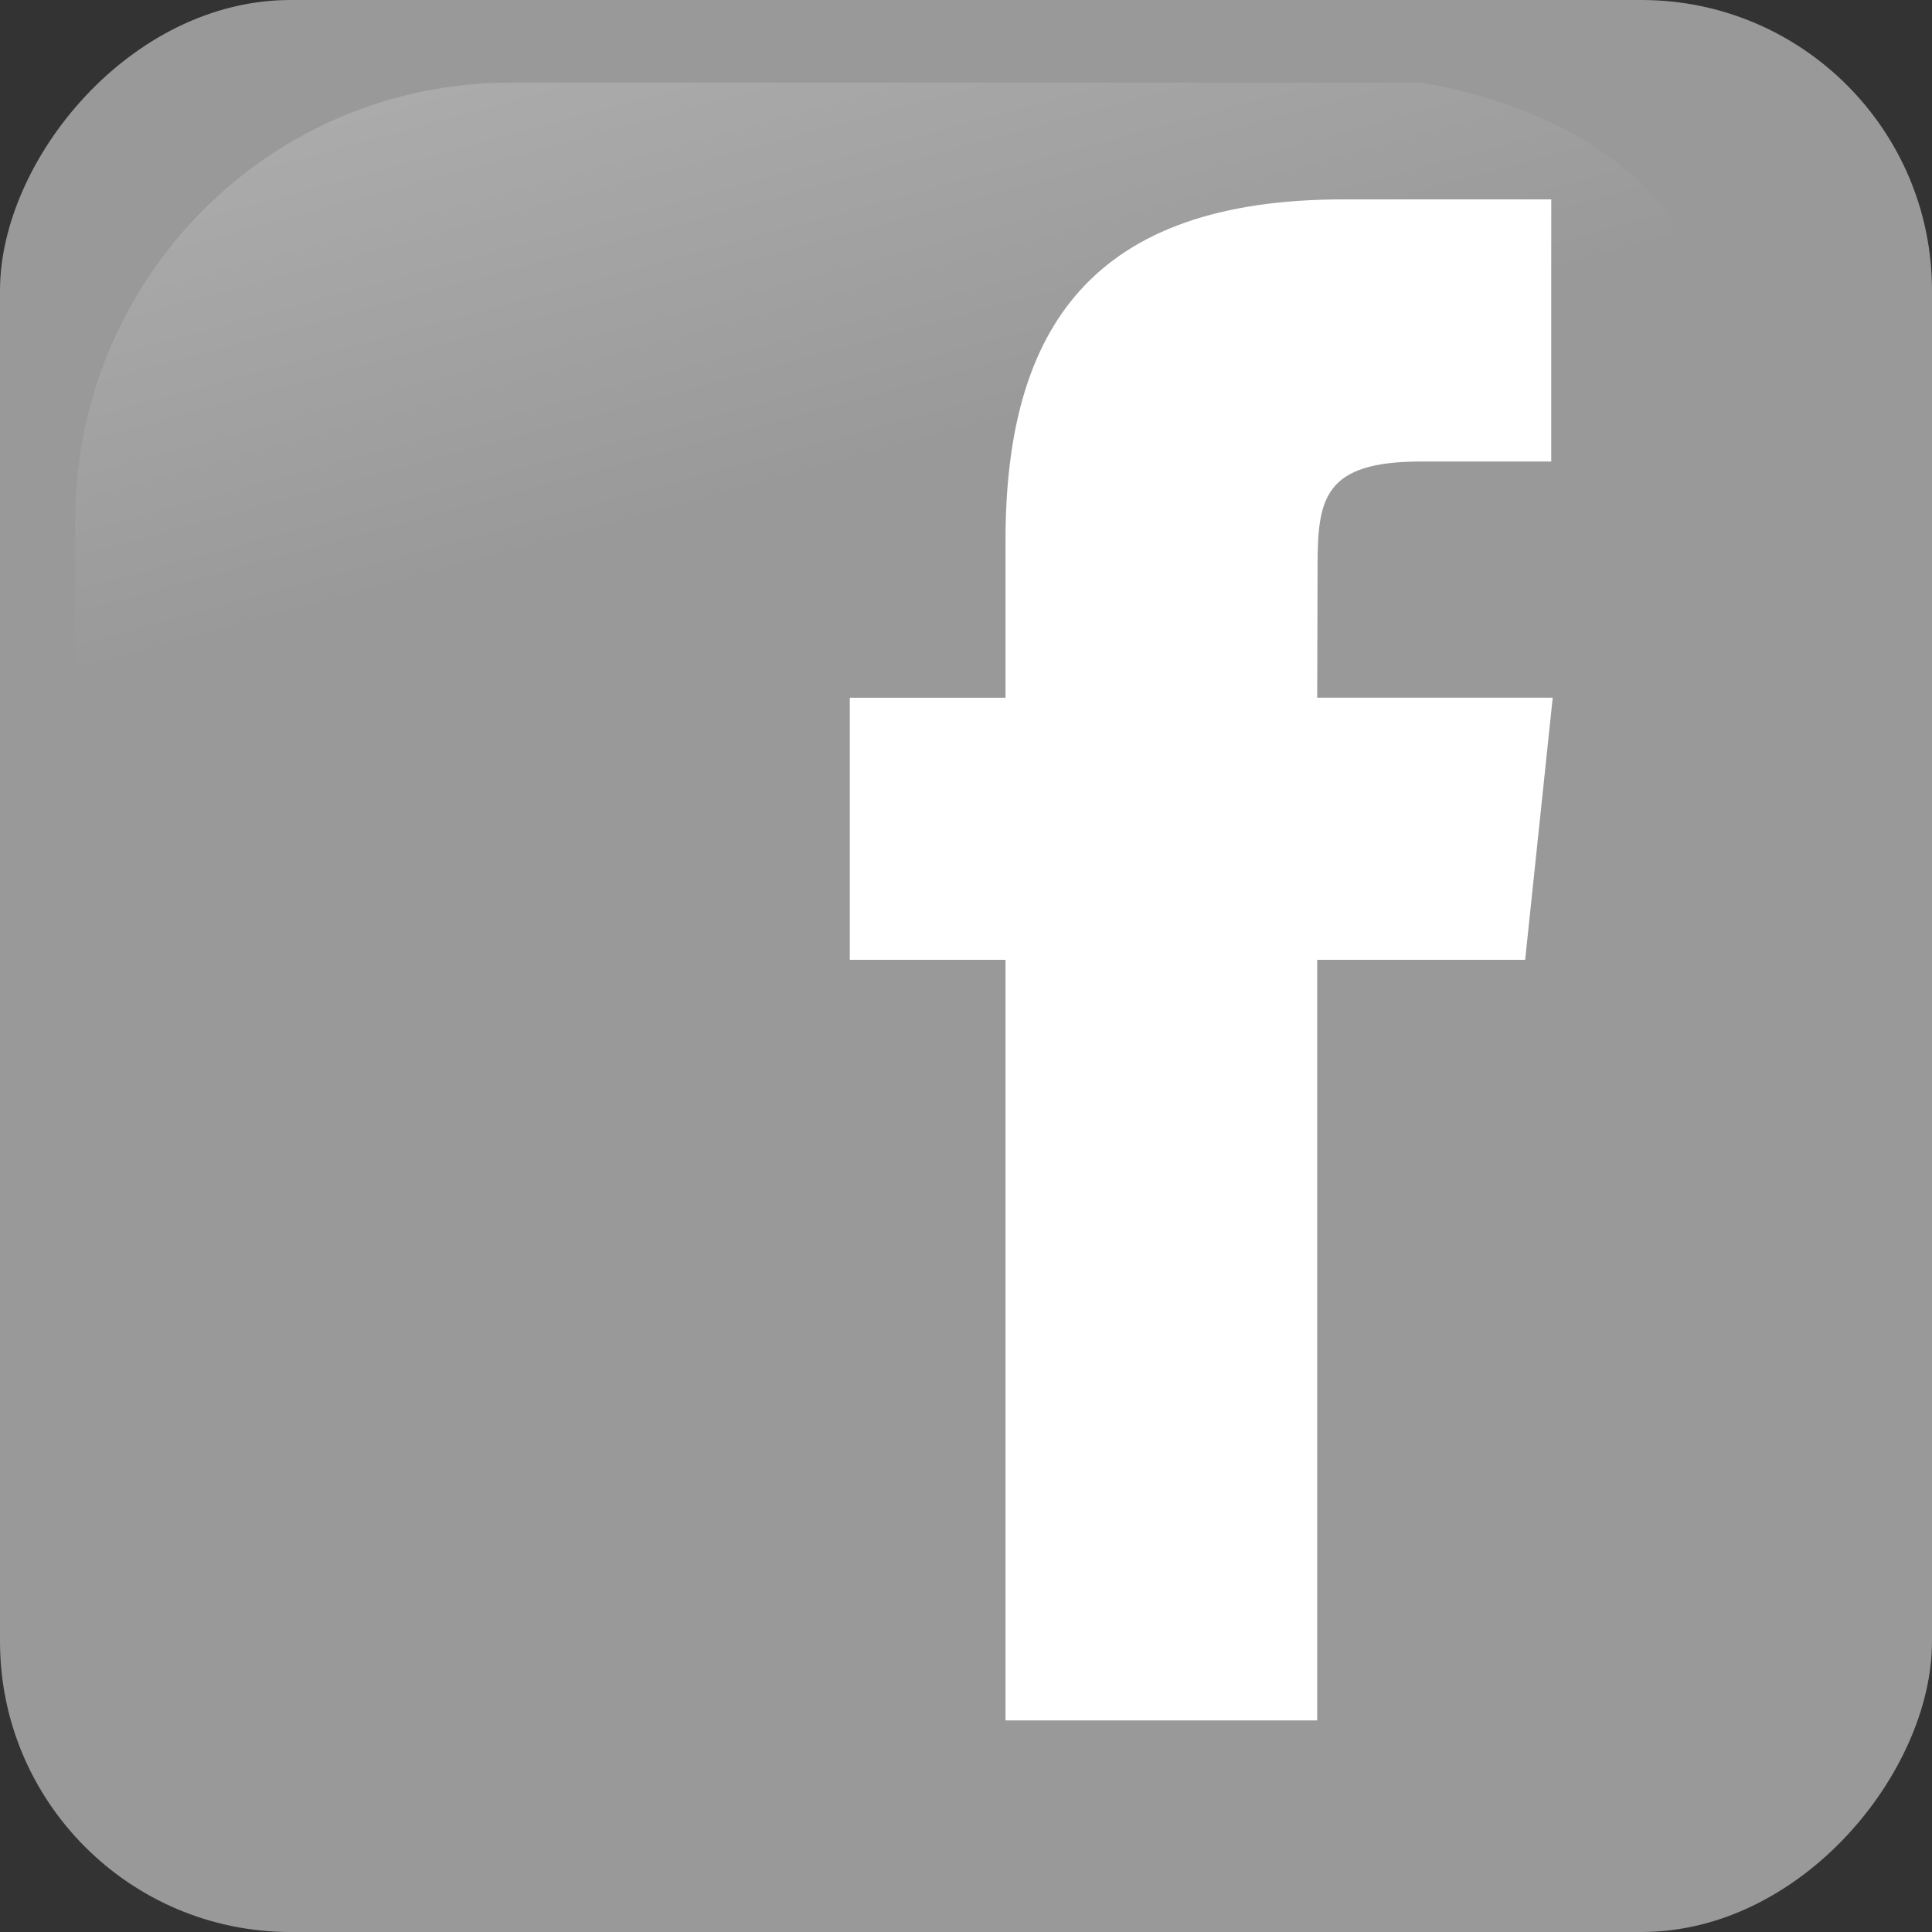 <?xml version="1.0" encoding="UTF-8"?>
<svg width="236px" height="236px" viewBox="0 0 236 236" version="1.1" xmlns="http://www.w3.org/2000/svg" xmlns:xlink="http://www.w3.org/1999/xlink">
    <rect x="0" y="0" width="236" height="236" fill="#333333" stroke="none"/>
    <!-- Generator: Sketch 52.6 (67491) - http://www.bohemiancoding.com/sketch -->
    <title>icon-facebook</title>
    <desc>Created with Sketch.</desc>
    <defs>
        <linearGradient x1="10.418%" y1="-19.403%" x2="25.764%" y2="31.88%" id="linearGradient-1">
            <stop stop-color="#FFFFFF" offset="0%"></stop>
            <stop stop-color="#FFFFFF" stop-opacity="0" offset="100%"></stop>
        </linearGradient>
    </defs>
    <g id="Page-1" stroke="none" stroke-width="1" fill="none" fill-rule="evenodd">
        <g id="icon-facebook">
            <rect id="rect1942" fill="#999999" transform="translate(118, 118) scale(-1, 1) translate(-118, -118) " x="3e-05" y="-9.99999997e-06" width="236" height="236" rx="35.488"></rect>
            <path d="M173.649,10.089 L62.351,10.089 C32.891,10.089 9.173,34.001 9.173,63.704 L9.173,172.296 C10.127,195.481 13.795,180.824 20.777,155.148 C28.892,125.307 55.319,99.226 87.502,79.679 C112.067,64.76 139.562,55.233 189.611,54.327 C217.995,53.813 215.489,17.486 173.649,10.089 Z" id="path1950" fill="url(#linearGradient-1)" opacity="0.3"></path>
            <g id="Layer_3" transform="translate(102.682, 23.394)" fill="#FFFFFF">
                <path d="M58.219,186.757 L20.145,186.757 L20.145,93.852 L1.124,93.852 L1.124,61.835 L20.145,61.835 L20.145,42.612 C20.145,16.493 30.886,0.961 61.402,0.961 L86.807,0.961 L86.807,32.981 L70.927,32.981 C59.048,32.981 58.262,37.456 58.262,45.806 L58.219,61.831 L86.986,61.831 L83.62,93.848 L58.219,93.848 L58.219,186.757 Z" id="path3336"></path>
            </g>
        </g>
    </g>
</svg>